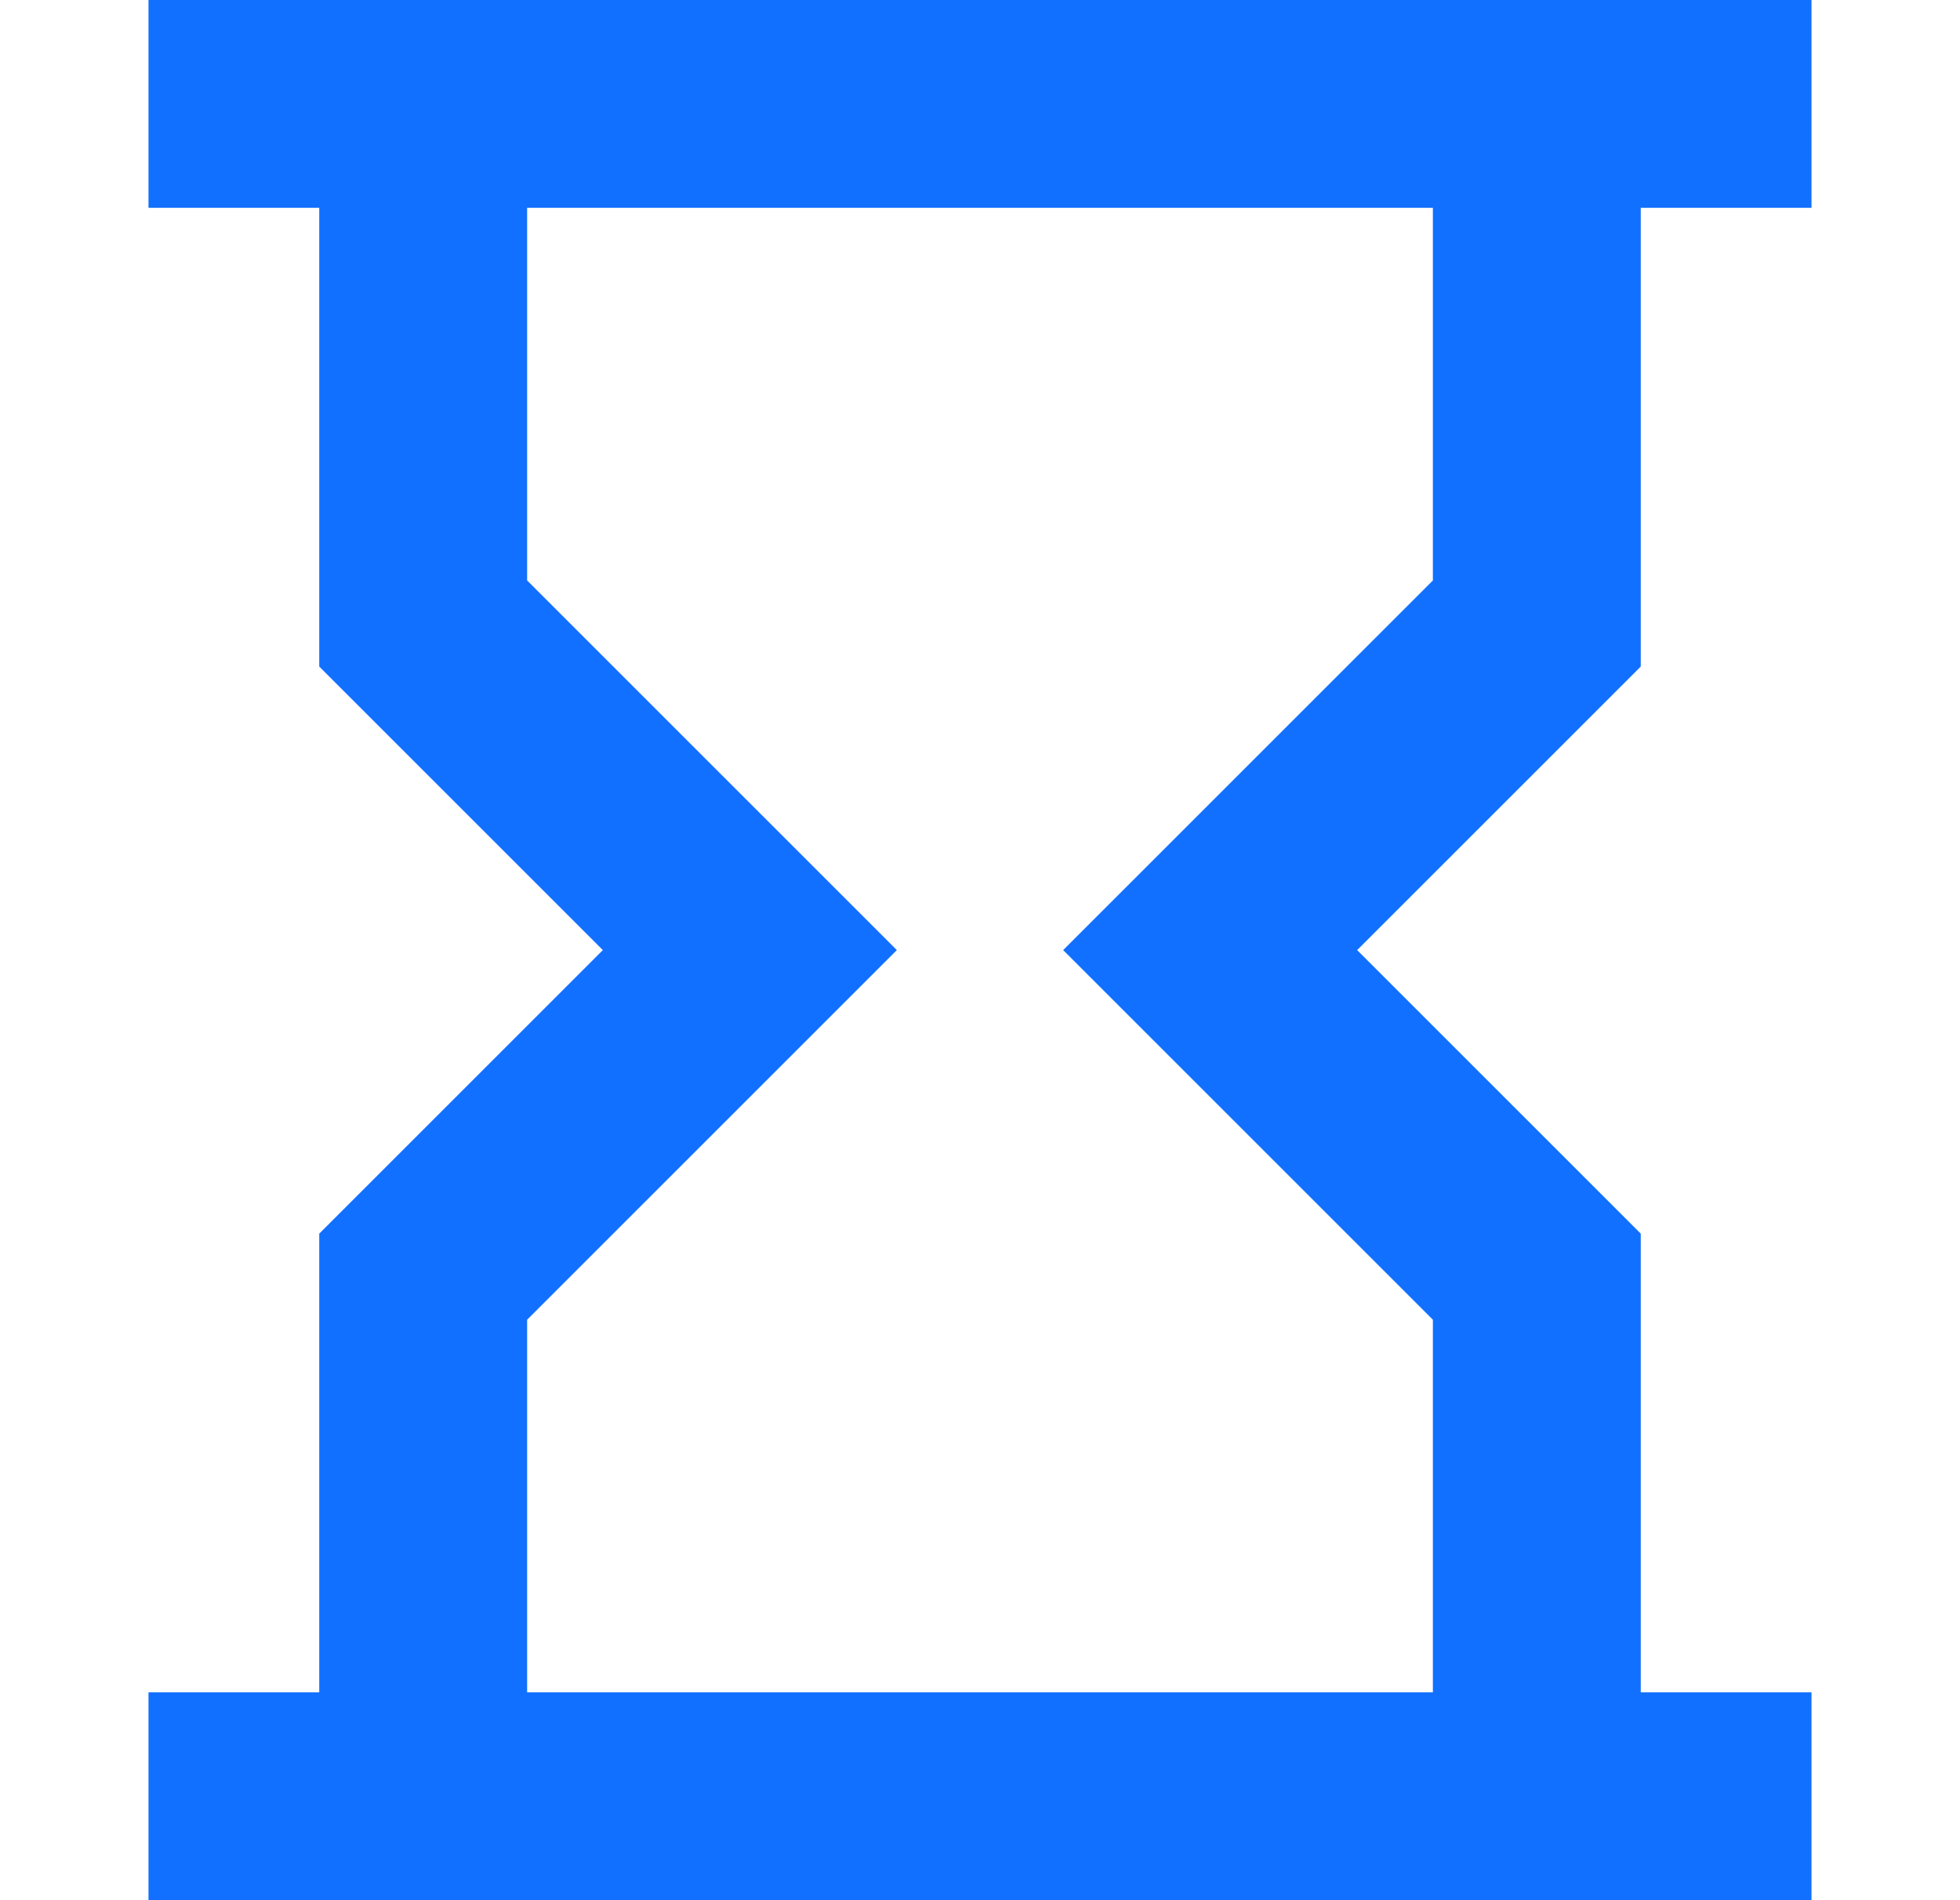 <svg width="33" height="32" viewBox="0 0 33 32" fill="none" xmlns="http://www.w3.org/2000/svg">
<g clip-path="url(#clip0_73_3079)">
<path d="M27.625 3.5H30.5V0H2.5V3.5H5.375V11.225L10.15 16L5.375 20.775V28.5H2.5V32H30.5V28.5H27.625V20.775L22.85 16L27.625 11.225V3.5ZM24.125 9.775L17.9 16L24.125 22.225V28.5H8.875V22.225L15.1 16L8.875 9.775V3.5H24.125V9.775Z" fill="#1170FF"/>
</g>
<defs>
<clipPath id="clip0_73_3079">
<rect width="32" height="32" fill="white" transform="translate(0.5)"/>
</clipPath>
</defs>
</svg>
